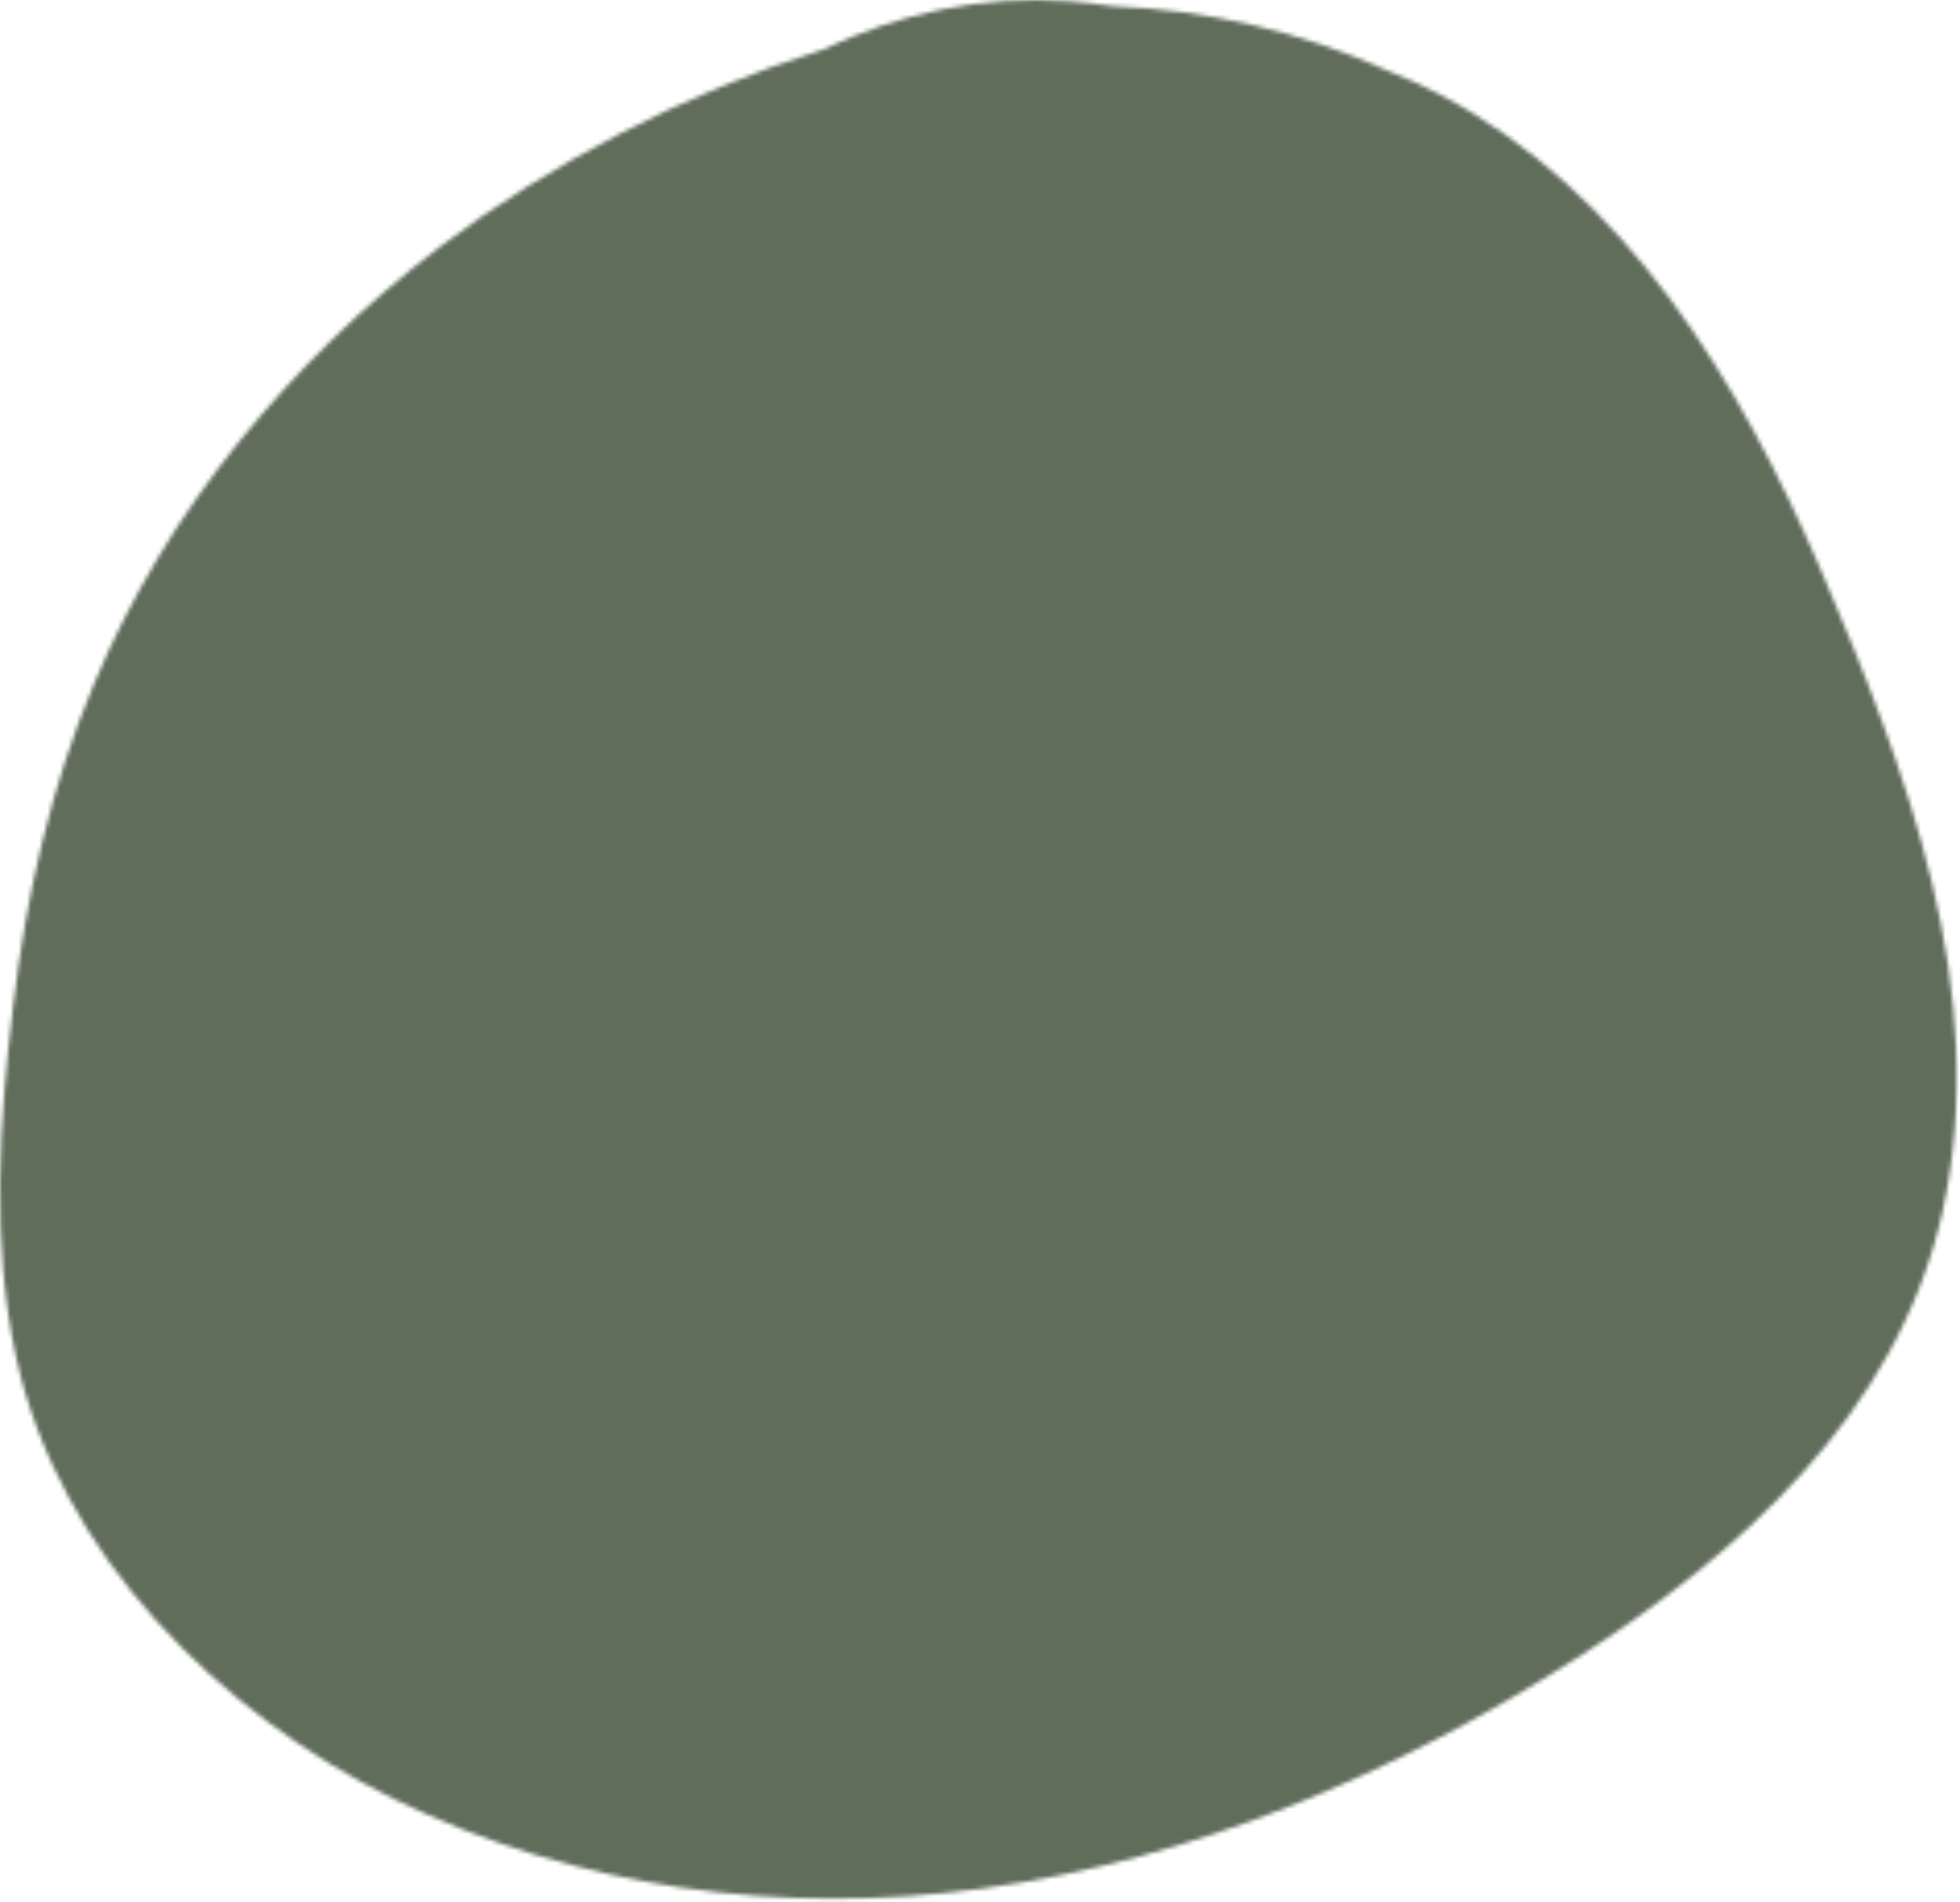 <svg xmlns="http://www.w3.org/2000/svg" width="474" height="460" fill="none" viewBox="0 0 474 460"><mask id="mask0_294_757" width="474" height="460" x="0" y="0" maskUnits="userSpaceOnUse" style="mask-type:luminance"><path fill="#fff" d="M440.239 137.549c-19.613-45.43-47.195-91.1-91.886-114.631-4.103-2.097-8.432-4.193-12.761-5.825-21.202-9.554-43.548-14.674-66.574-15.61-3.195-.464-6.616-.928-10.038-1.16-21.883-1.632-41.723 3.024-59.957 11.65-33.291 10.48-65.666 27.26-93.021 47.99-35.796 27.491-65.439 62.913-83.22 105.31C12.3 190.205 6.365 216.305 3.179 243.332c-3.421 27.956-5.246 57.312.681 84.804 10.492 47.998 49.247 86.212 91.424 106.942 44.237 21.676 93.711 28.197 142.041 21.676 51.299-6.993 100.092-27.732 143.866-55.688 39.436-25.164 77.511-59.185 88.456-107.407 12.089-53.823-8.659-107.647-29.407-156.11Z"/></mask><g mask="url(#mask0_294_757)"><path fill="#606D5B" d="M0-92.82h473.708v645.461H0z"/></g><mask id="mask1_294_757" width="474" height="460" x="0" y="0" maskUnits="userSpaceOnUse" style="mask-type:luminance"><path fill="#fff" d="M.5.083H473.69v458.999H.5v-459Z"/></mask></svg>